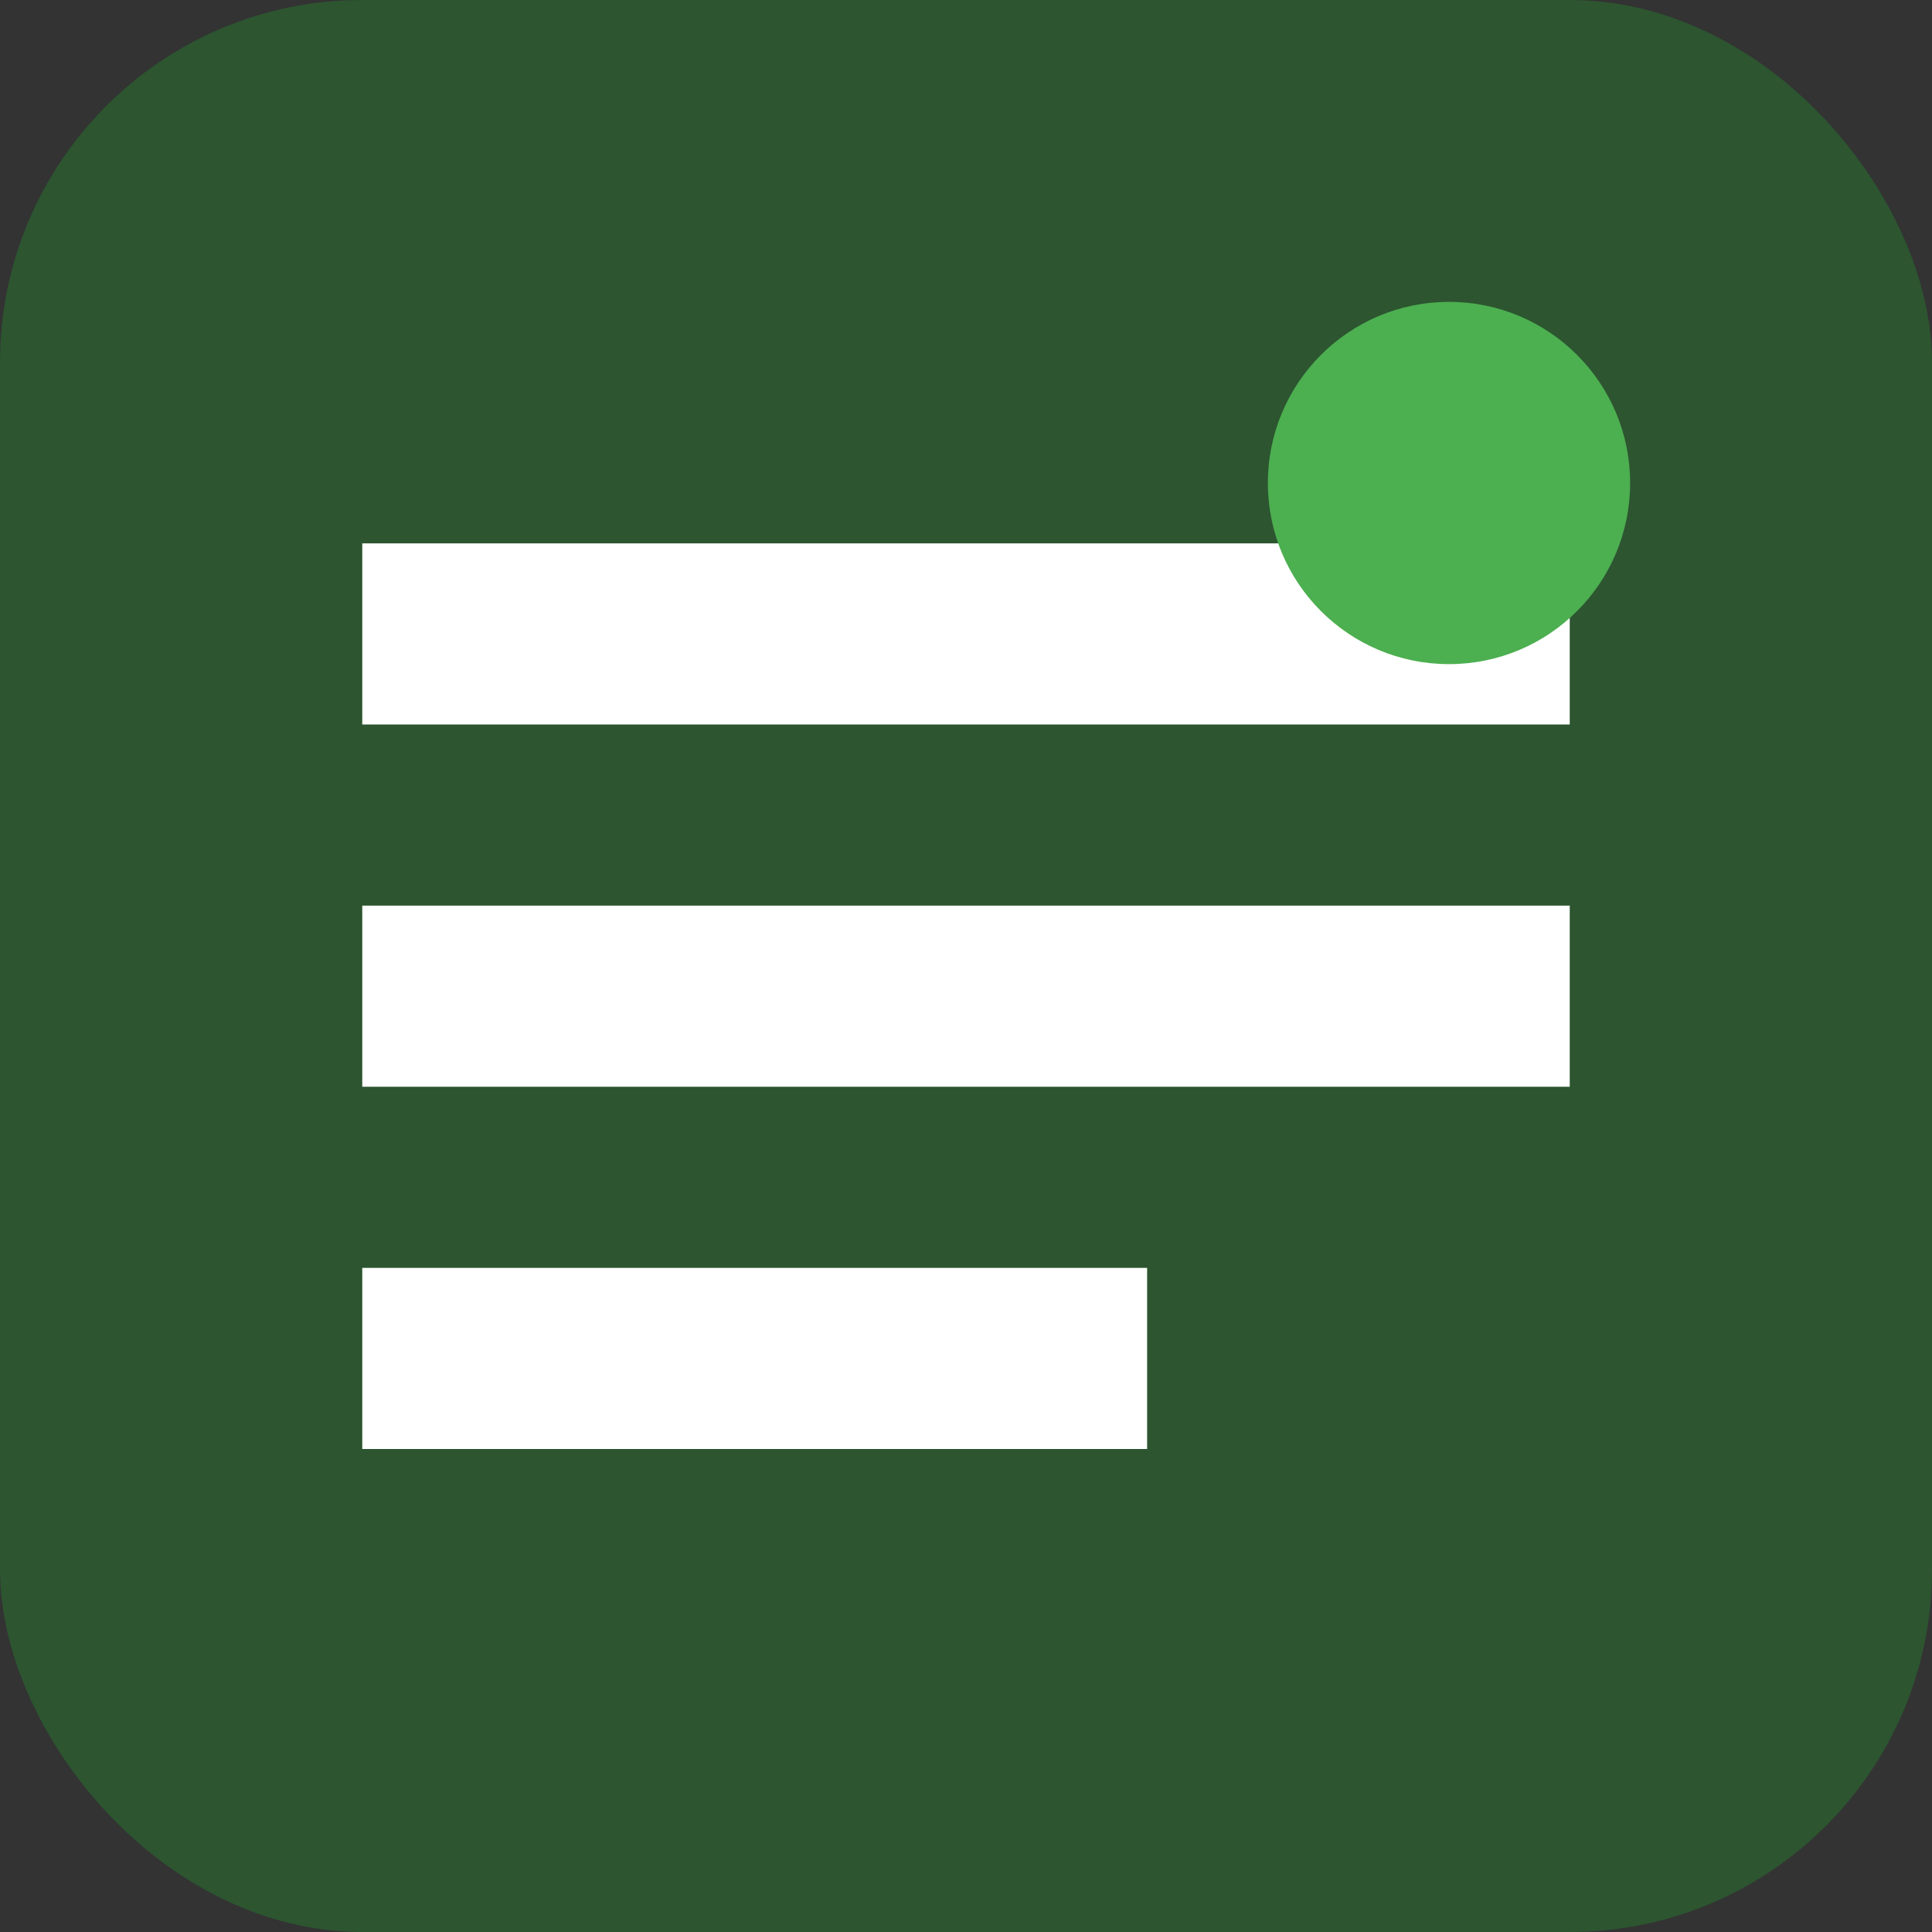<?xml version="1.0" encoding="UTF-8"?>
<svg width="16" height="16" viewBox="0 0 16 16" fill="none" xmlns="http://www.w3.org/2000/svg">
    <rect x="0" y="0" width="16" height="16" fill="#333333" stroke="none"/>
    <!-- Background square -->
    <rect width="16" height="16" rx="3" fill="#2c5530"/>
    
    <!-- Building material stack lines -->
    <path d="M3 4.5h10v1.5H3v-1.5zm0 3h10v1.5H3v-1.5zm0 3h6.5v1.5H3v-1.5z" fill="white"/>
    
    <!-- Construction indicator circle -->
    <circle cx="12" cy="4" r="1.5" fill="#4CAF50"/>
</svg>
